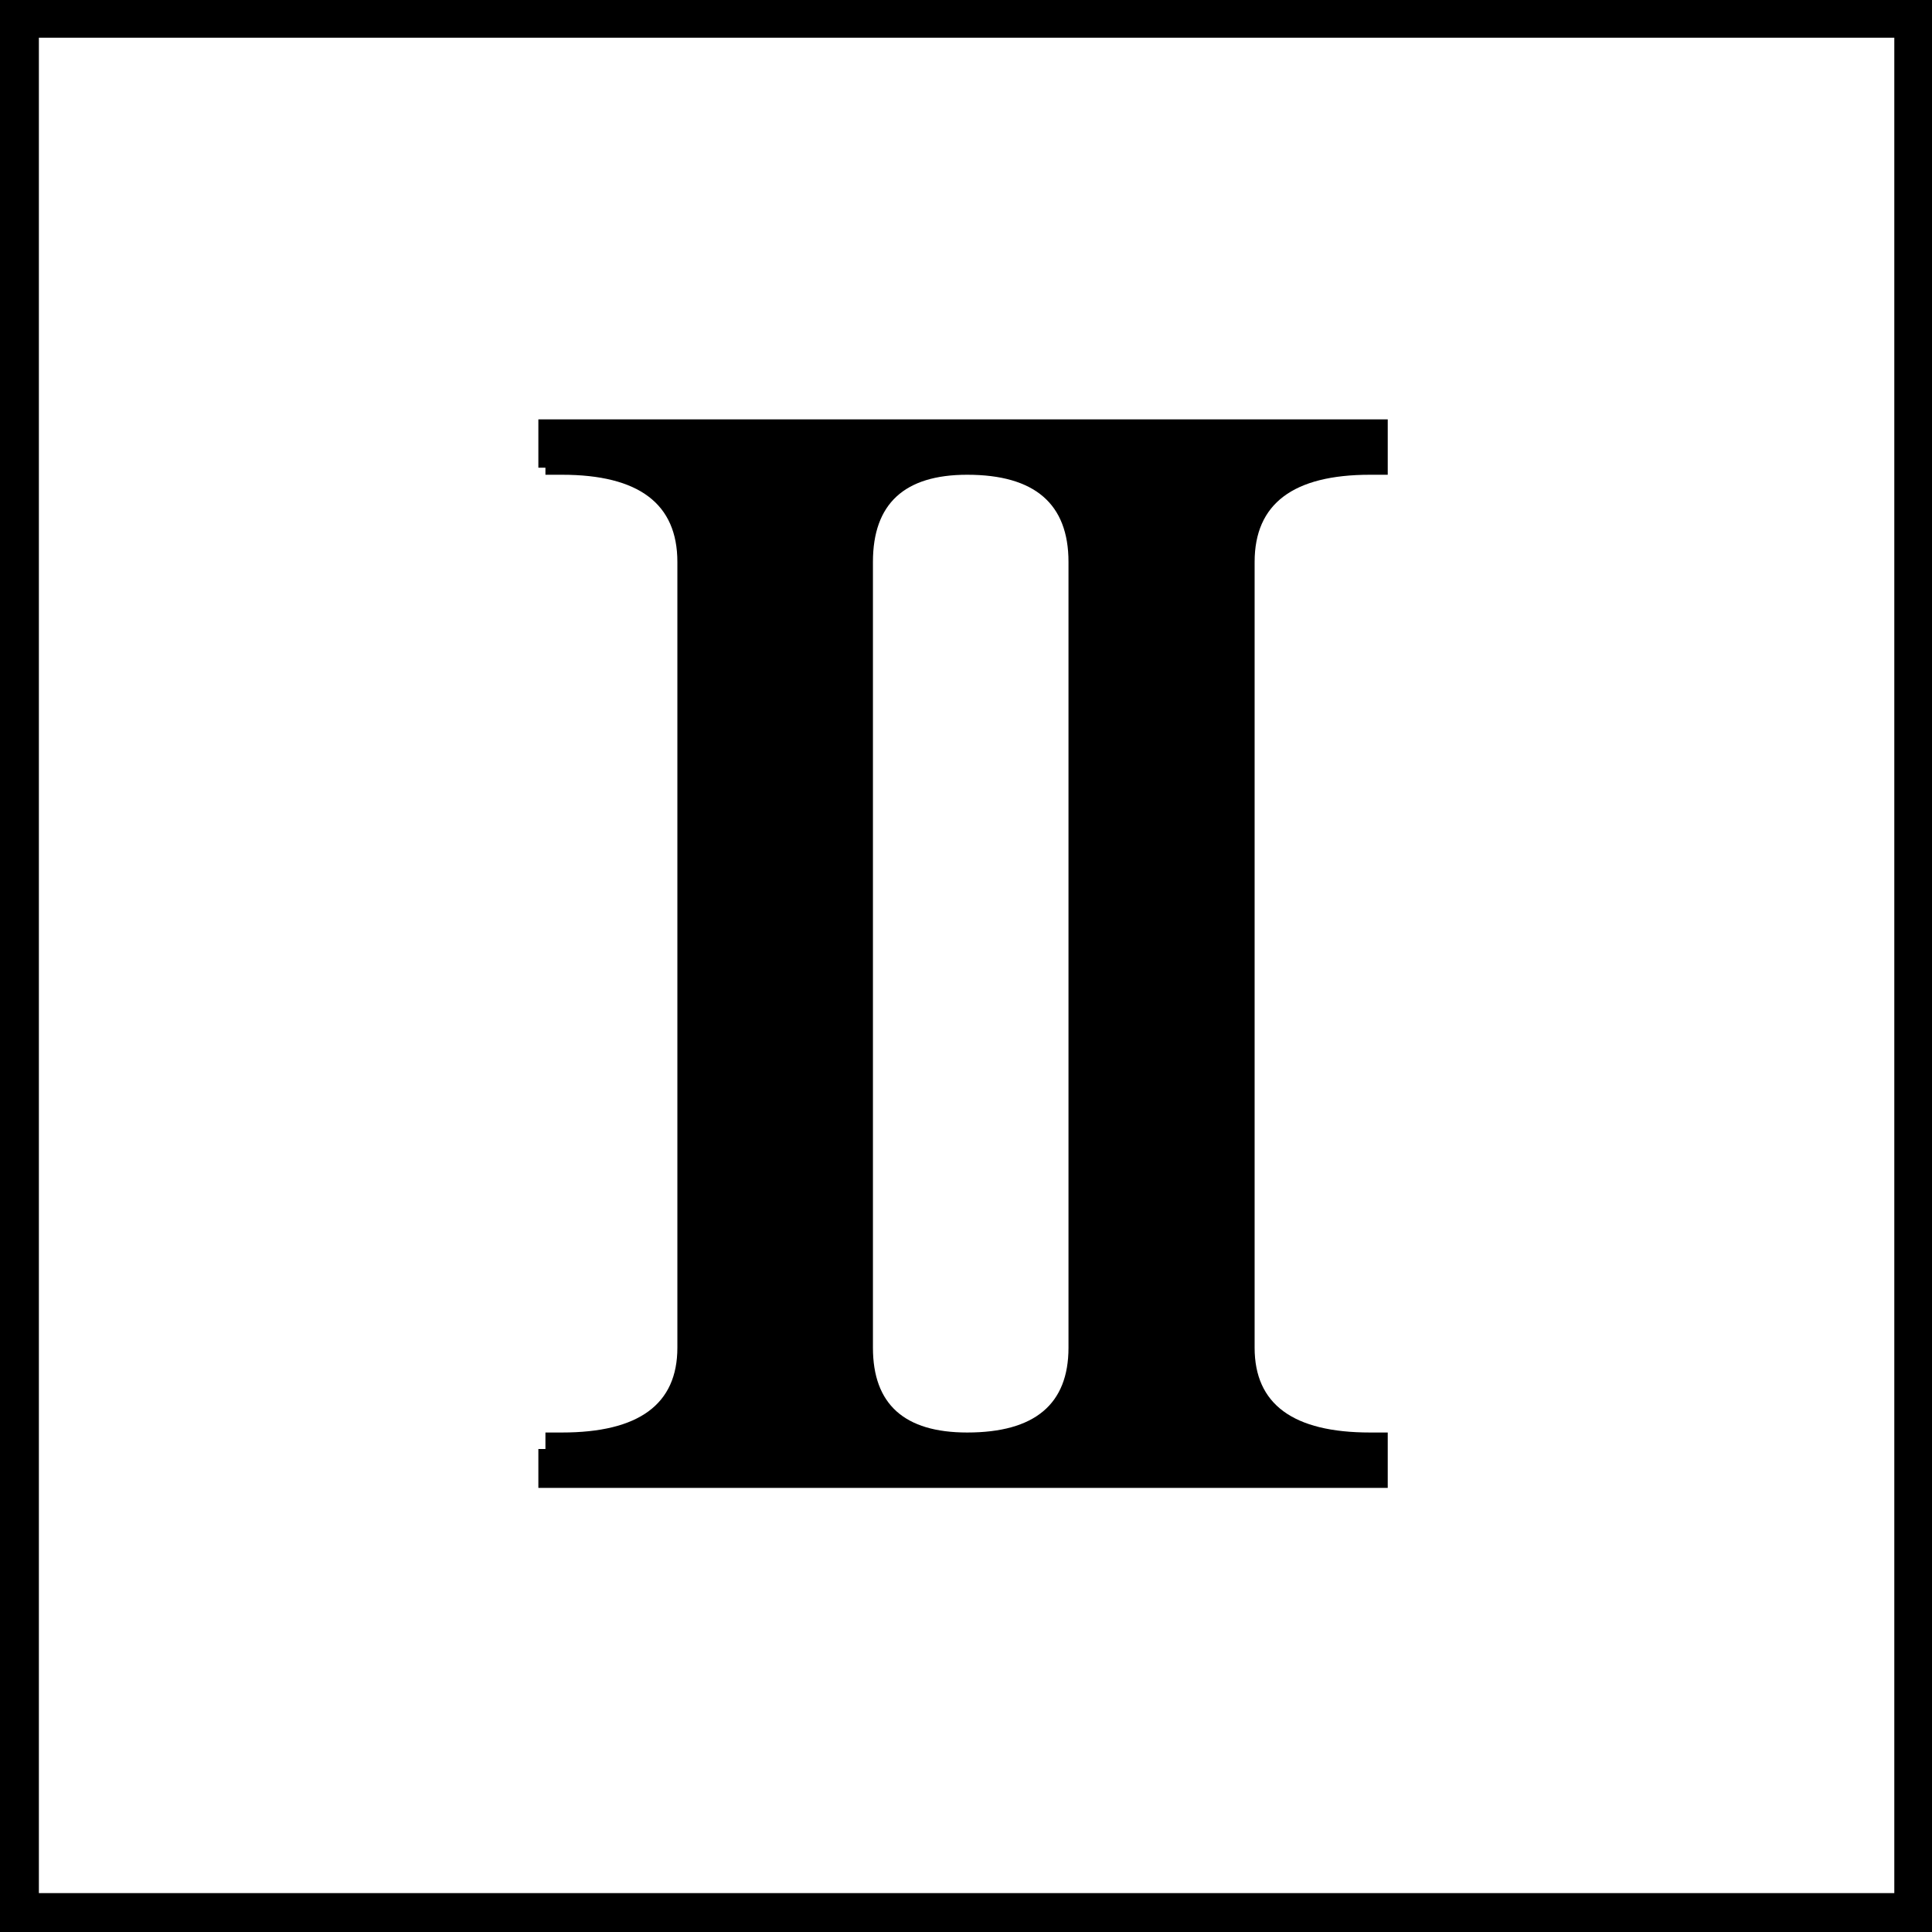 <?xml version="1.0" encoding="utf-8"?>
<!-- Generator: Adobe Illustrator 16.0.3, SVG Export Plug-In . SVG Version: 6.00 Build 0)  -->
<!DOCTYPE svg PUBLIC "-//W3C//DTD SVG 1.1//EN" "http://www.w3.org/Graphics/SVG/1.1/DTD/svg11.dtd">
<svg version="1.1" id="Layer_1" xmlns="http://www.w3.org/2000/svg" xmlns:xlink="http://www.w3.org/1999/xlink" x="0px" y="0px"
	 width="1640px" height="1640px" viewBox="0 2 1640 1640" enable-background="new 0 2 1640 1640" xml:space="preserve">
<path d="M1640,1642V2H0v1640H1640z M33,34h1575v1575H33V34z M1178,1265v-47h-15c-65.333,0-98-24-98-72V479c0-49.333,32.667-74,98-74
	h15v-47H457v41h6v6h14c65.333,0,98,24.667,98,74v667c0,48-32.667,72-98,72h-14v14h-6v33H1178z M741,479c0-49.333,26.667-74,80-74
	c57.333,0,86,24.667,86,74v667c0,48-28.667,72-86,72c-53.333,0-80-24-80-72V479z"/>
</svg>
